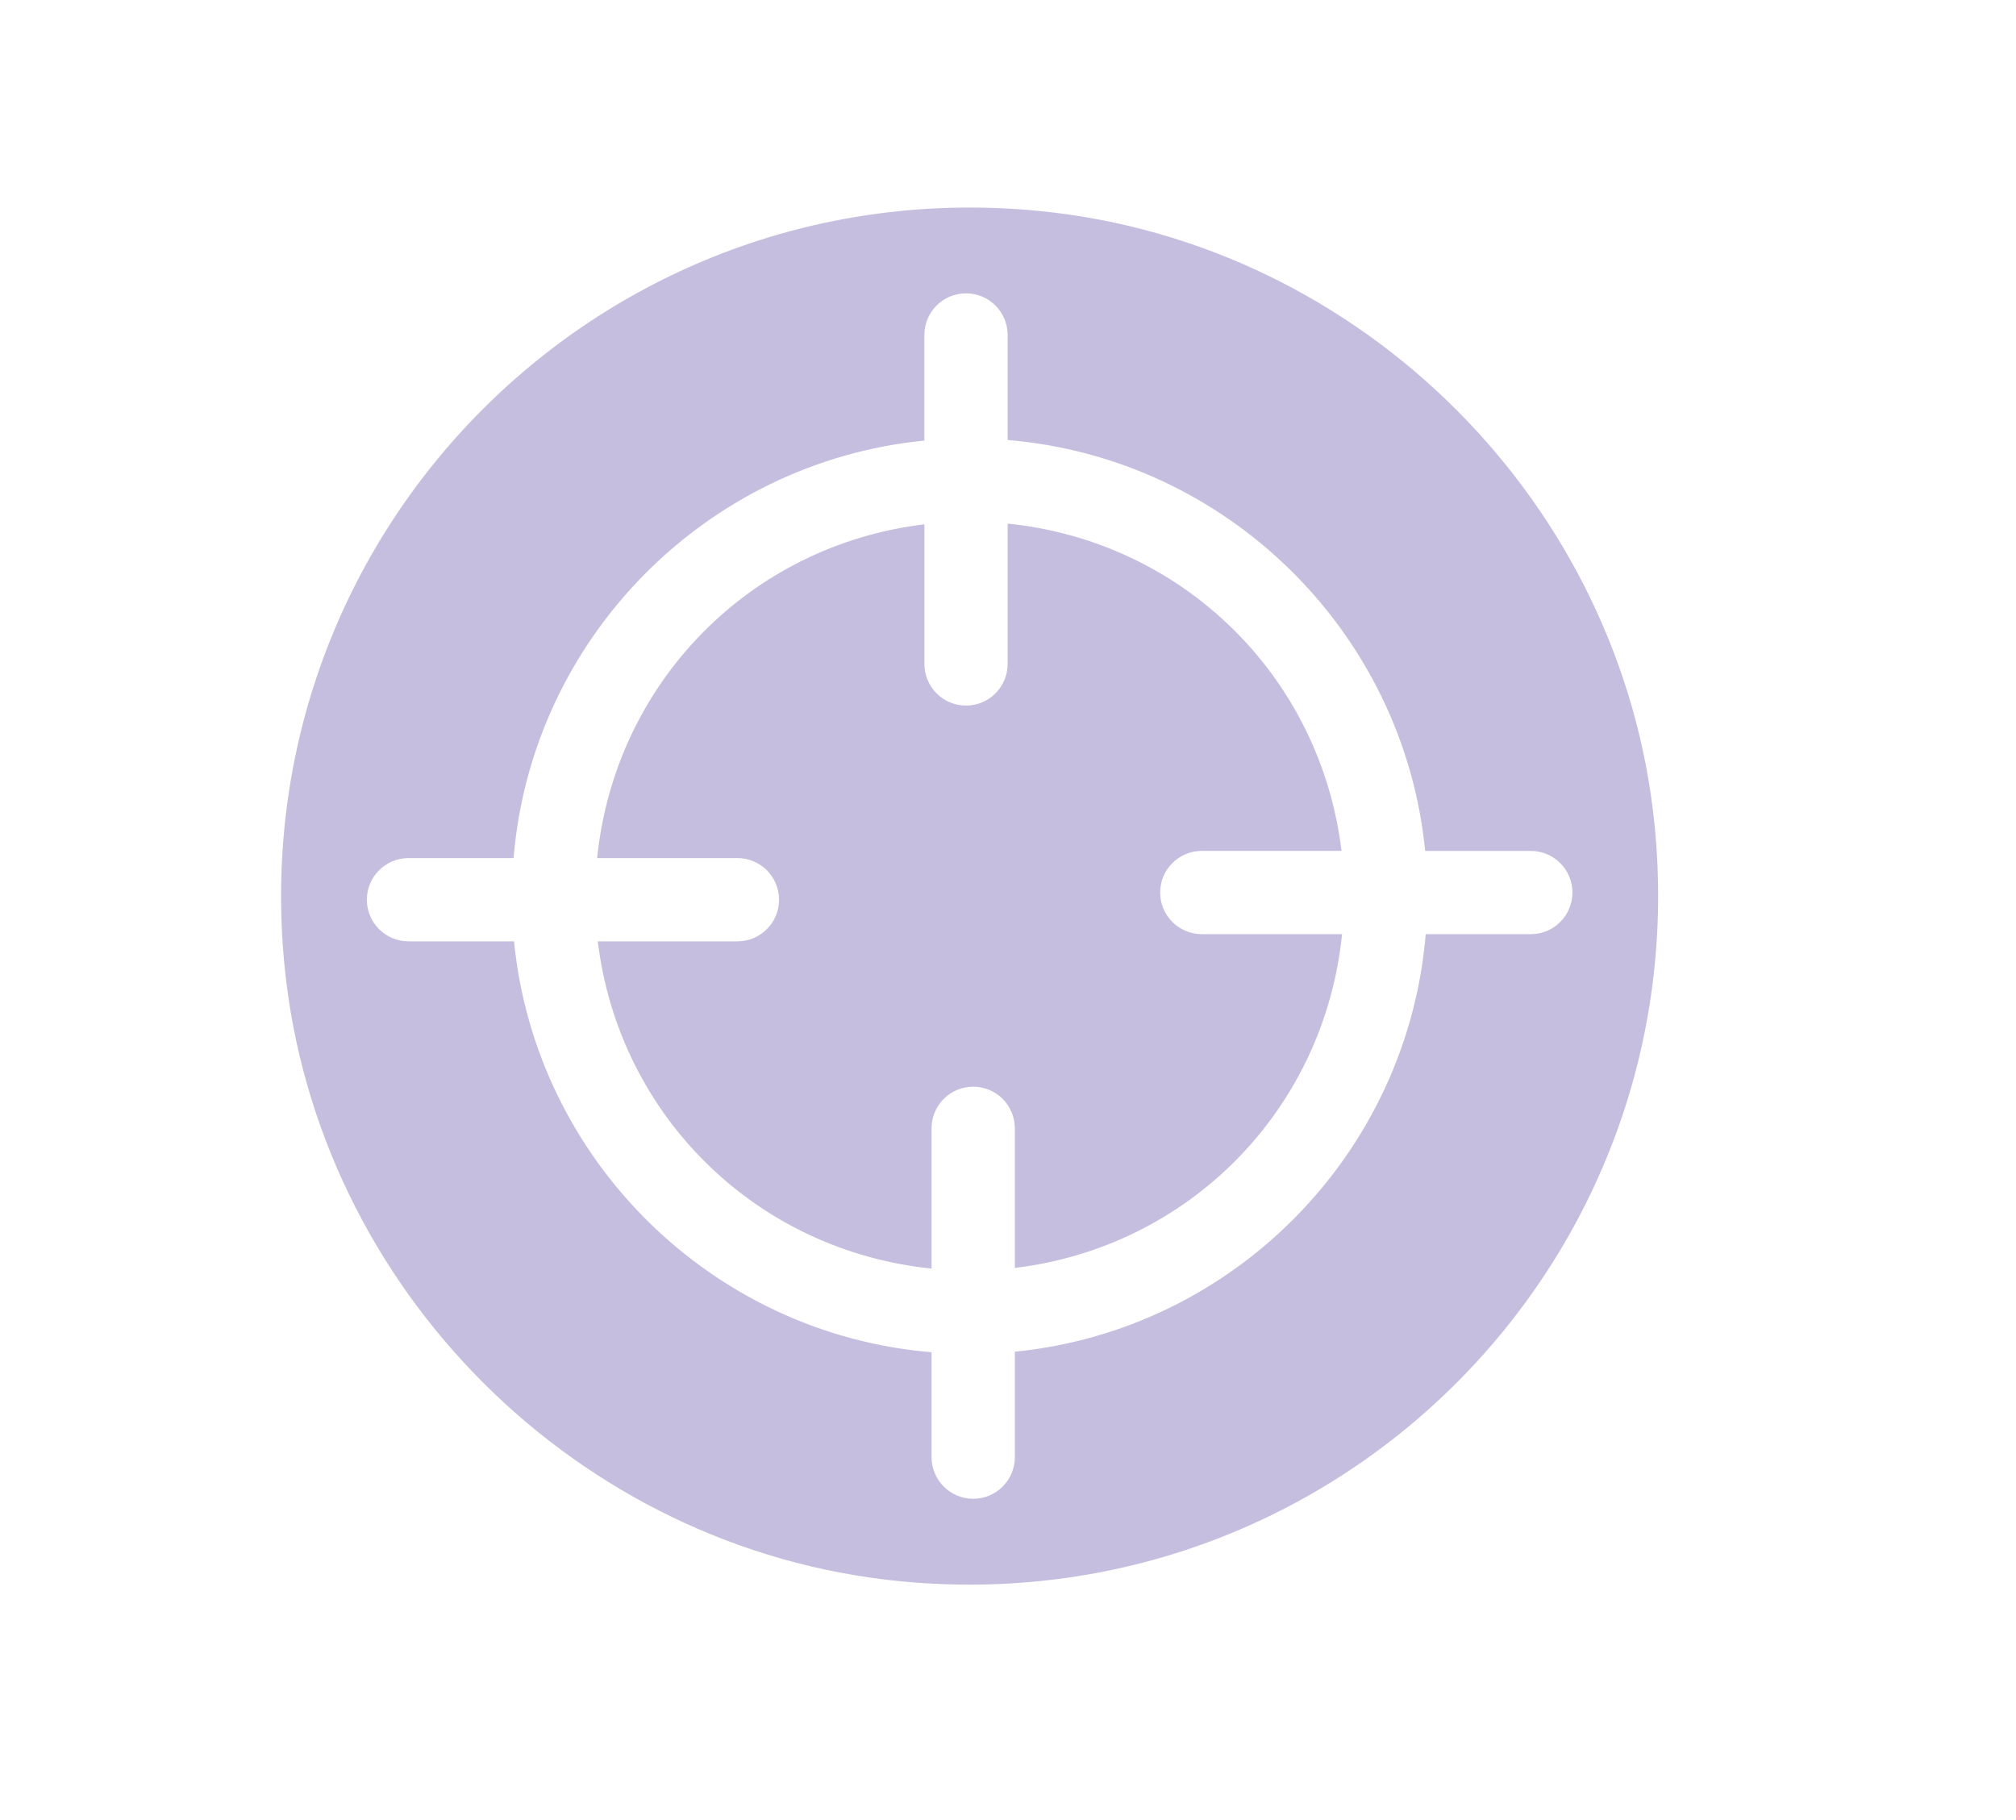 <?xml version="1.0" encoding="UTF-8"?> <svg xmlns="http://www.w3.org/2000/svg" xmlns:xlink="http://www.w3.org/1999/xlink" id="Ebene_1" version="1.1" viewBox="0 0 101.975 92.074"><defs><style> .st0 { fill: none; } .st1 { fill: #c6bedf; } .st2 { clip-path: url(#clippath); } </style><clipPath id="clippath"><rect class="st0" x="14.218" y="10.498" width="69.655" height="69.659"></rect></clipPath></defs><g class="st2"><path class="st1" d="M72.117,47.254c-.922,11.093-9.711,20.026-20.784,21.12v5.335c0,1.163-.943,2.105-2.106,2.105s-2.106-.942-2.106-2.105v-5.307c-11.092-.922-20.026-9.712-21.12-20.785h-5.338c-1.163,0-2.106-.942-2.106-2.105s.943-2.106,2.106-2.106h5.315c.914-11.093,9.703-20.026,20.78-21.12v-5.343c0-1.162.943-2.105,2.106-2.105,1.162,0,2.105.943,2.105,2.105v5.315c11.093.918,20.027,9.712,21.12,20.785h5.343c1.163,0,2.106.942,2.106,2.105s-.943,2.106-2.106,2.106h-5.315ZM52.598,10.675C30.562,8.493,12.198,26.872,14.397,48.905c1.626,16.297,14.814,29.472,31.113,31.078,22.02,2.169,40.368-16.19,38.187-38.212-1.615-16.299-14.799-29.482-31.099-31.096"></path><path class="st1" d="M60.791,43.042h7.067c-1.069-8.837-8.027-15.655-16.888-16.557v7.099c0,1.163-.943,2.106-2.106,2.106s-2.105-.943-2.105-2.106v-7.063c-8.834,1.065-15.652,8.023-16.554,16.884h7.095c1.163,0,2.106.943,2.106,2.106s-.943,2.106-2.106,2.106h-7.063c1.07,8.829,8.023,15.651,16.884,16.553v-7.095c0-1.163.943-2.106,2.106-2.106s2.106.943,2.106,2.106v7.063c8.833-1.066,15.655-8.019,16.553-16.885h-7.095c-1.163,0-2.106-.942-2.106-2.105s.943-2.106,2.106-2.106"></path></g></svg> 